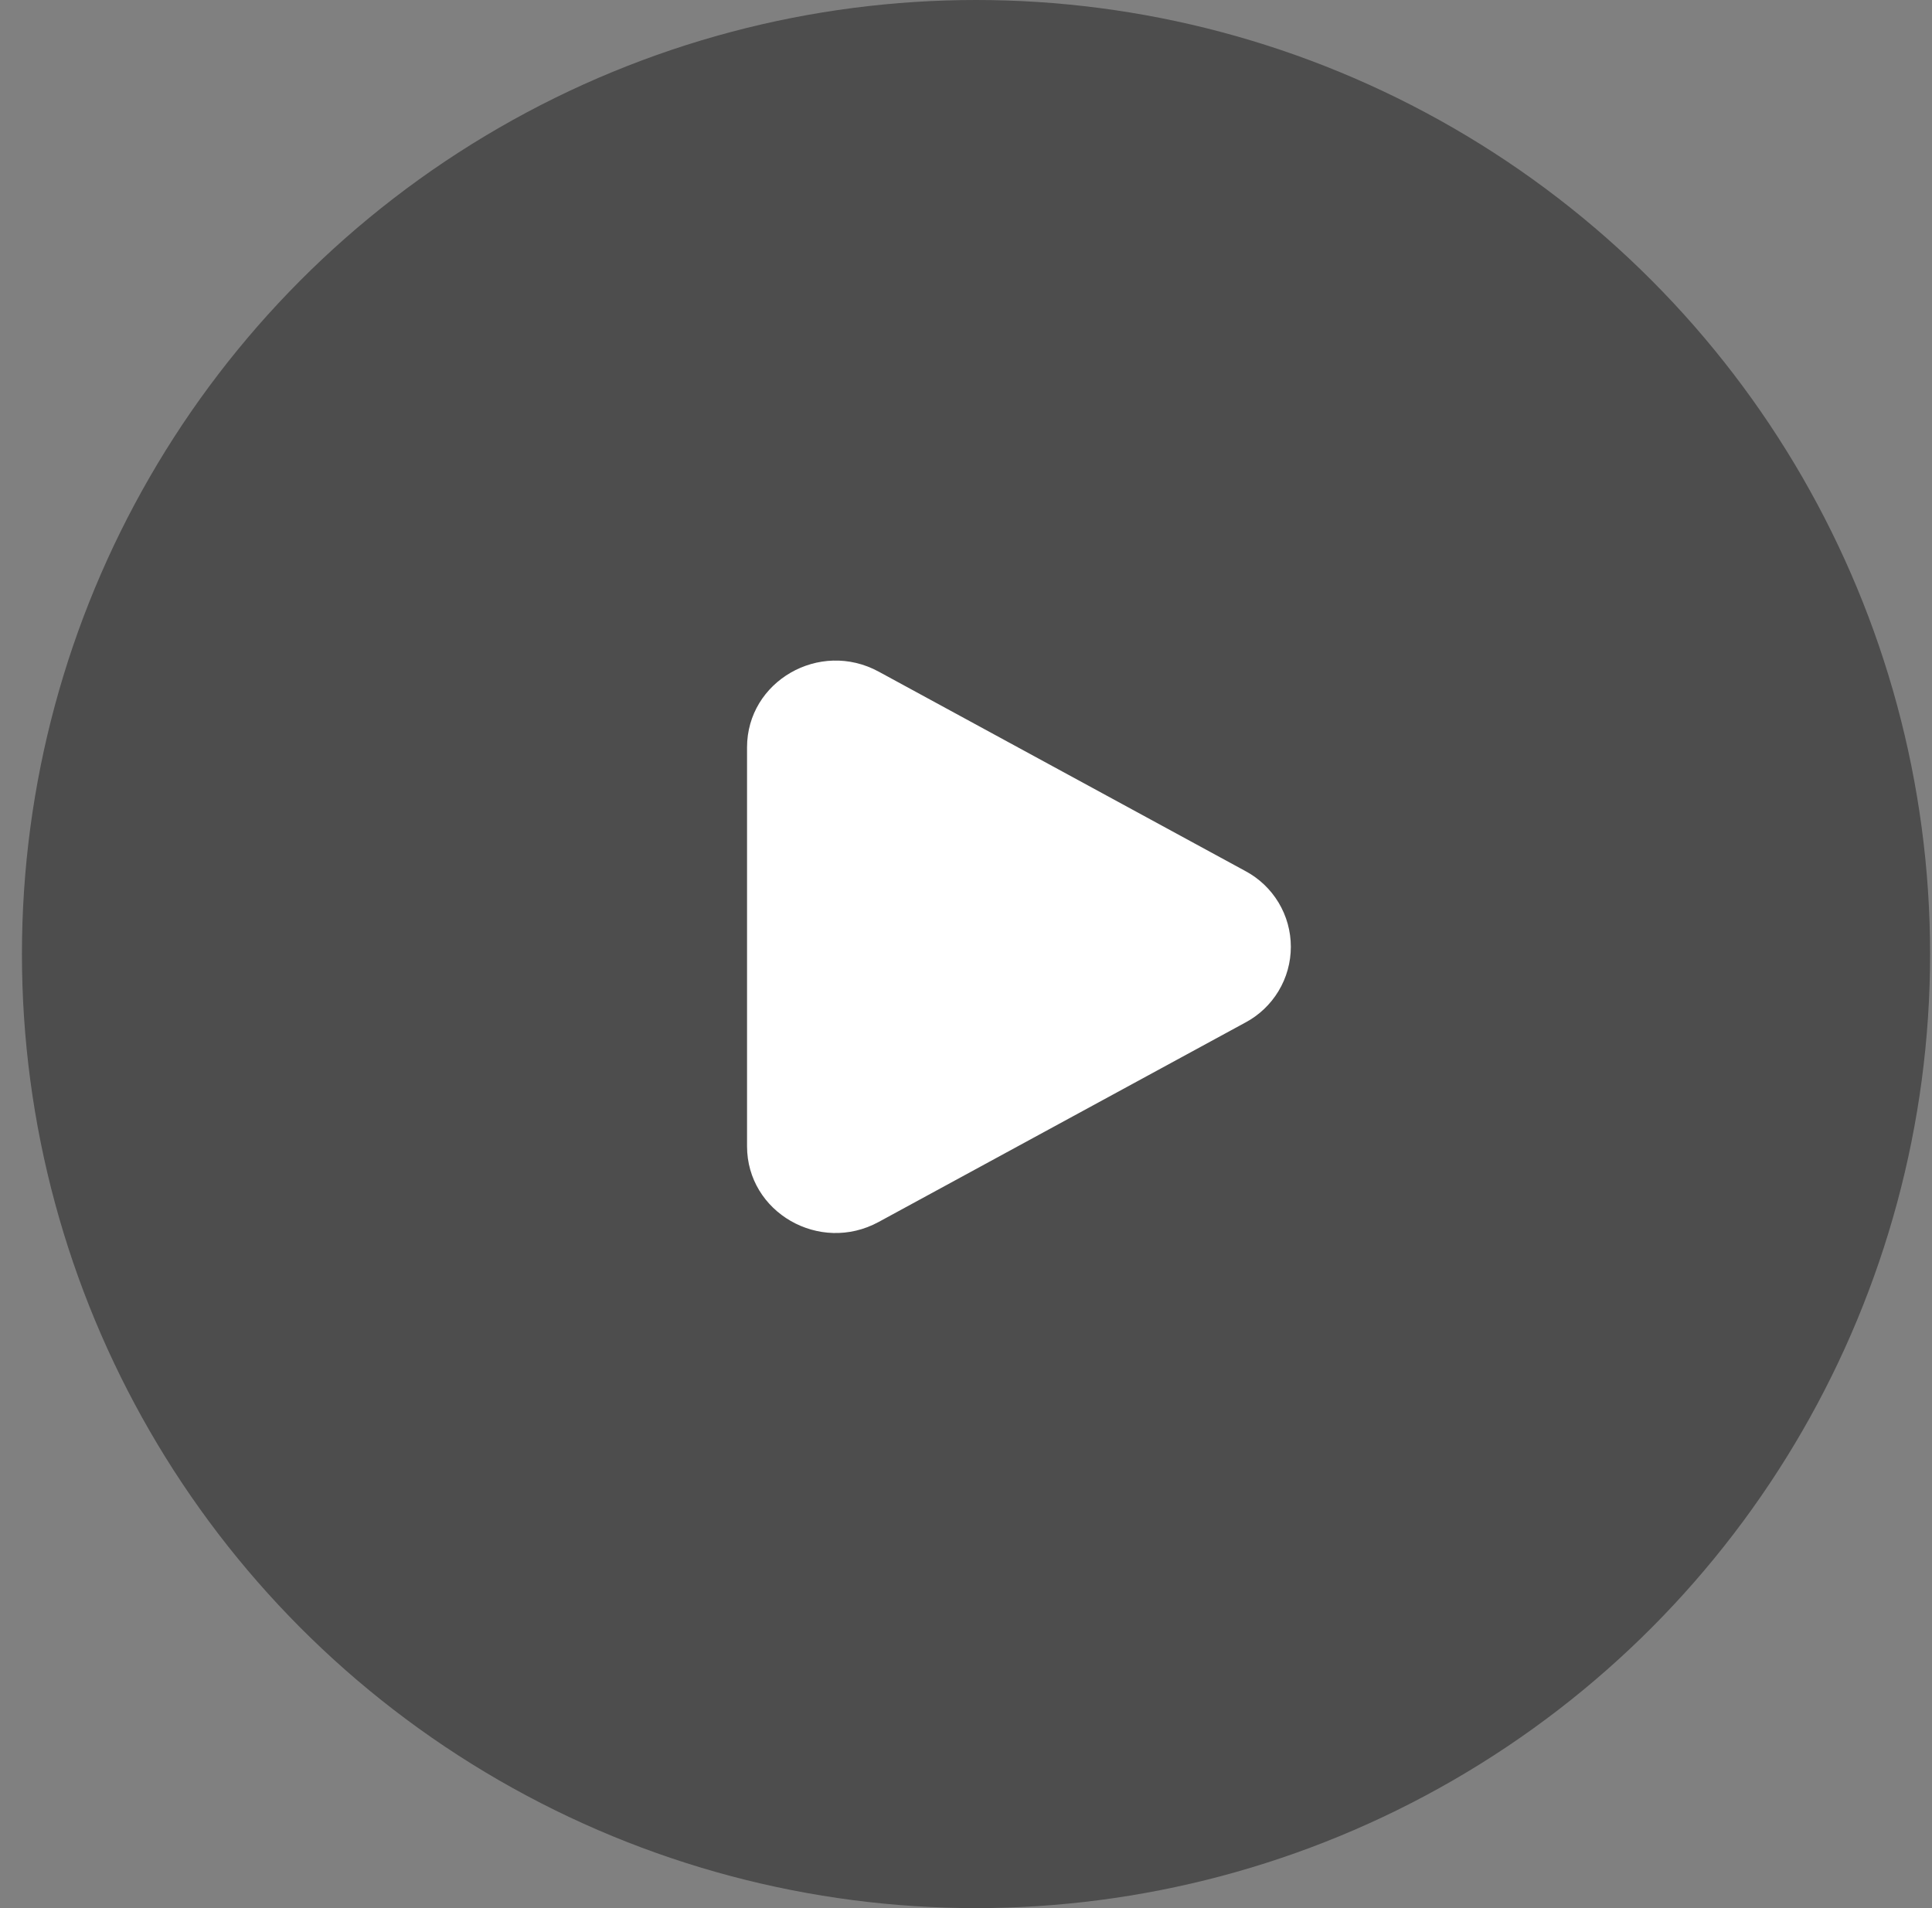 <svg width="81" height="80" viewBox="0 0 81 80" fill="none" xmlns="http://www.w3.org/2000/svg">
<rect x="0" y="0" width="81" height="80" fill="#808080" stroke="none"/>
<circle cx="40.92" cy="40" r="40" fill="black" fill-opacity="0.4"/>
<path d="M52.211 36.519C52.787 36.826 53.269 37.283 53.605 37.843C53.942 38.402 54.119 39.043 54.119 39.696C54.119 40.349 53.942 40.989 53.605 41.548C53.269 42.108 52.787 42.566 52.211 42.872L36.837 51.233C34.361 52.58 31.32 50.828 31.32 48.057V31.335C31.32 28.563 34.361 26.812 36.837 28.158L52.211 36.519Z" fill="white"/>
</svg>

